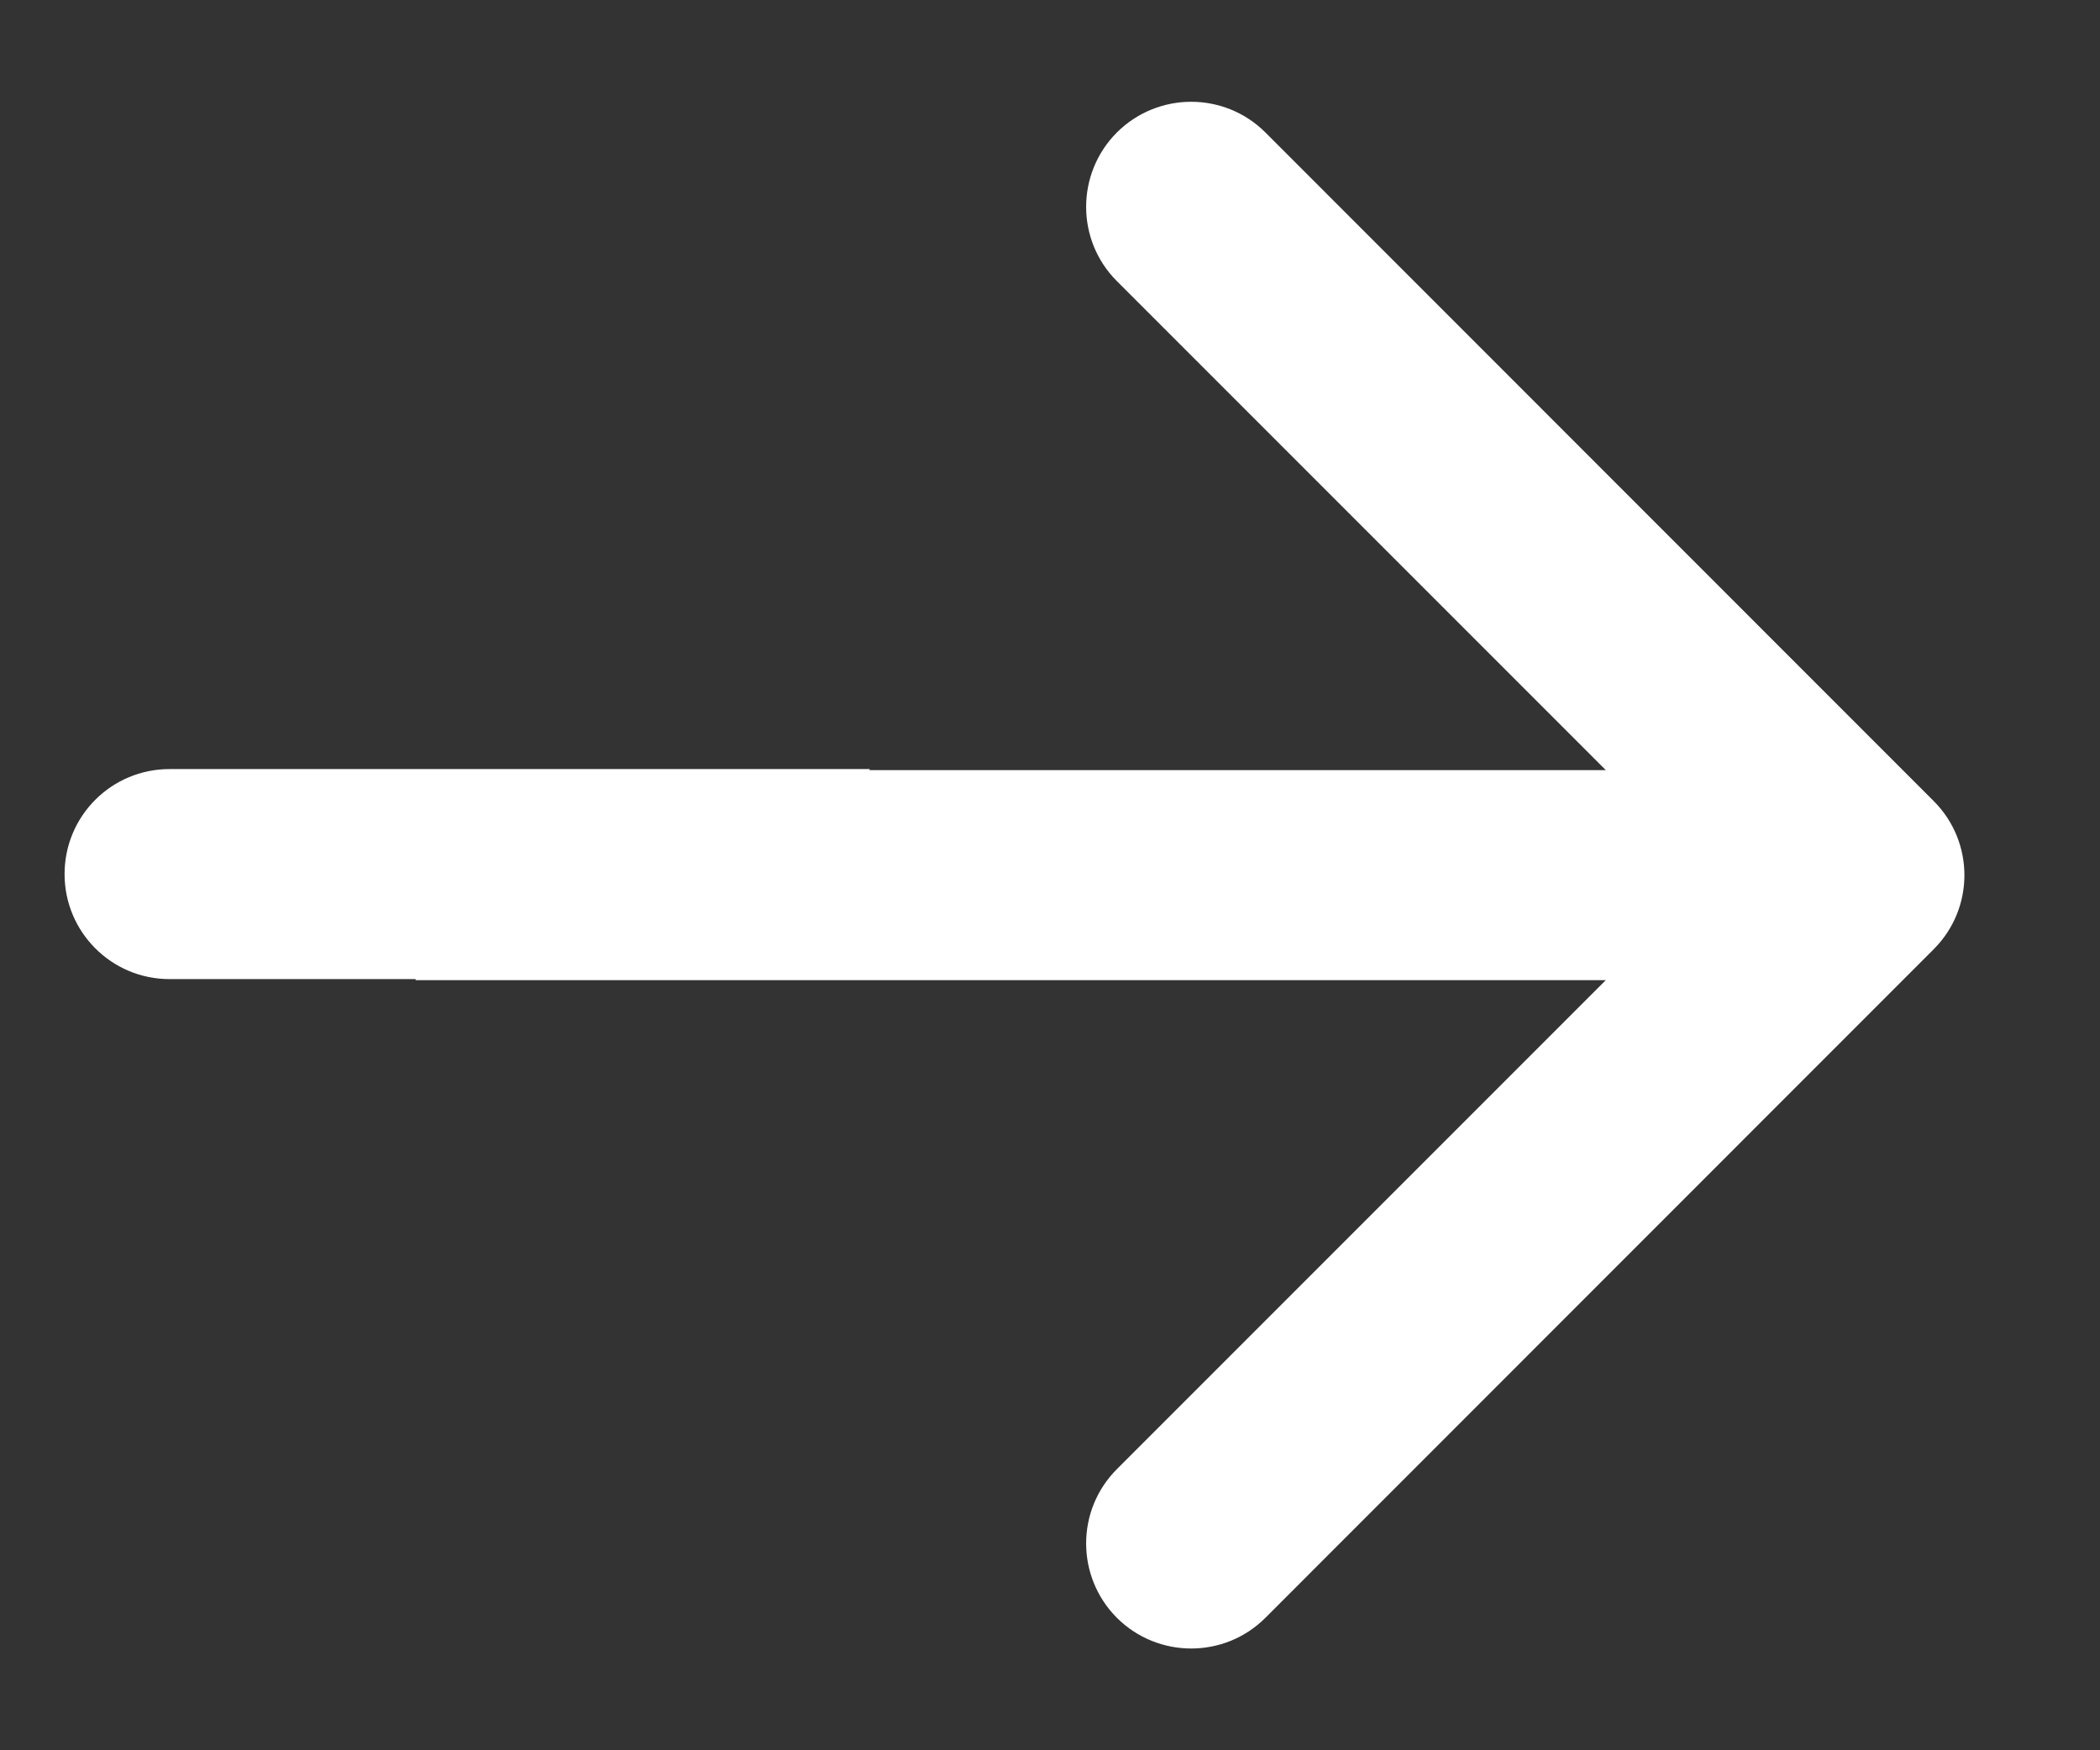 <svg width="12" height="10" viewBox="0 0 12 10" fill="none" xmlns="http://www.w3.org/2000/svg">
<rect x="0" y="0" width="12" height="10" fill="#333333" stroke="none"/>
<path d="M11.049 5.424C11.284 5.19 11.284 4.81 11.049 4.576L7.231 0.757C6.997 0.523 6.617 0.523 6.382 0.757C6.148 0.992 6.148 1.372 6.382 1.606L9.776 5L6.382 8.394C6.148 8.628 6.148 9.008 6.382 9.243C6.617 9.477 6.997 9.477 7.231 9.243L11.049 5.424ZM2.375 5.6L10.625 5.6V4.4L2.375 4.4V5.6Z" fill="white"/>
<path d="M0.969 4.394C0.637 4.394 0.369 4.662 0.369 4.994C0.369 5.325 0.637 5.594 0.969 5.594V4.394ZM0.969 5.594H4.969V4.394H0.969V5.594Z" fill="white"/>
</svg>
